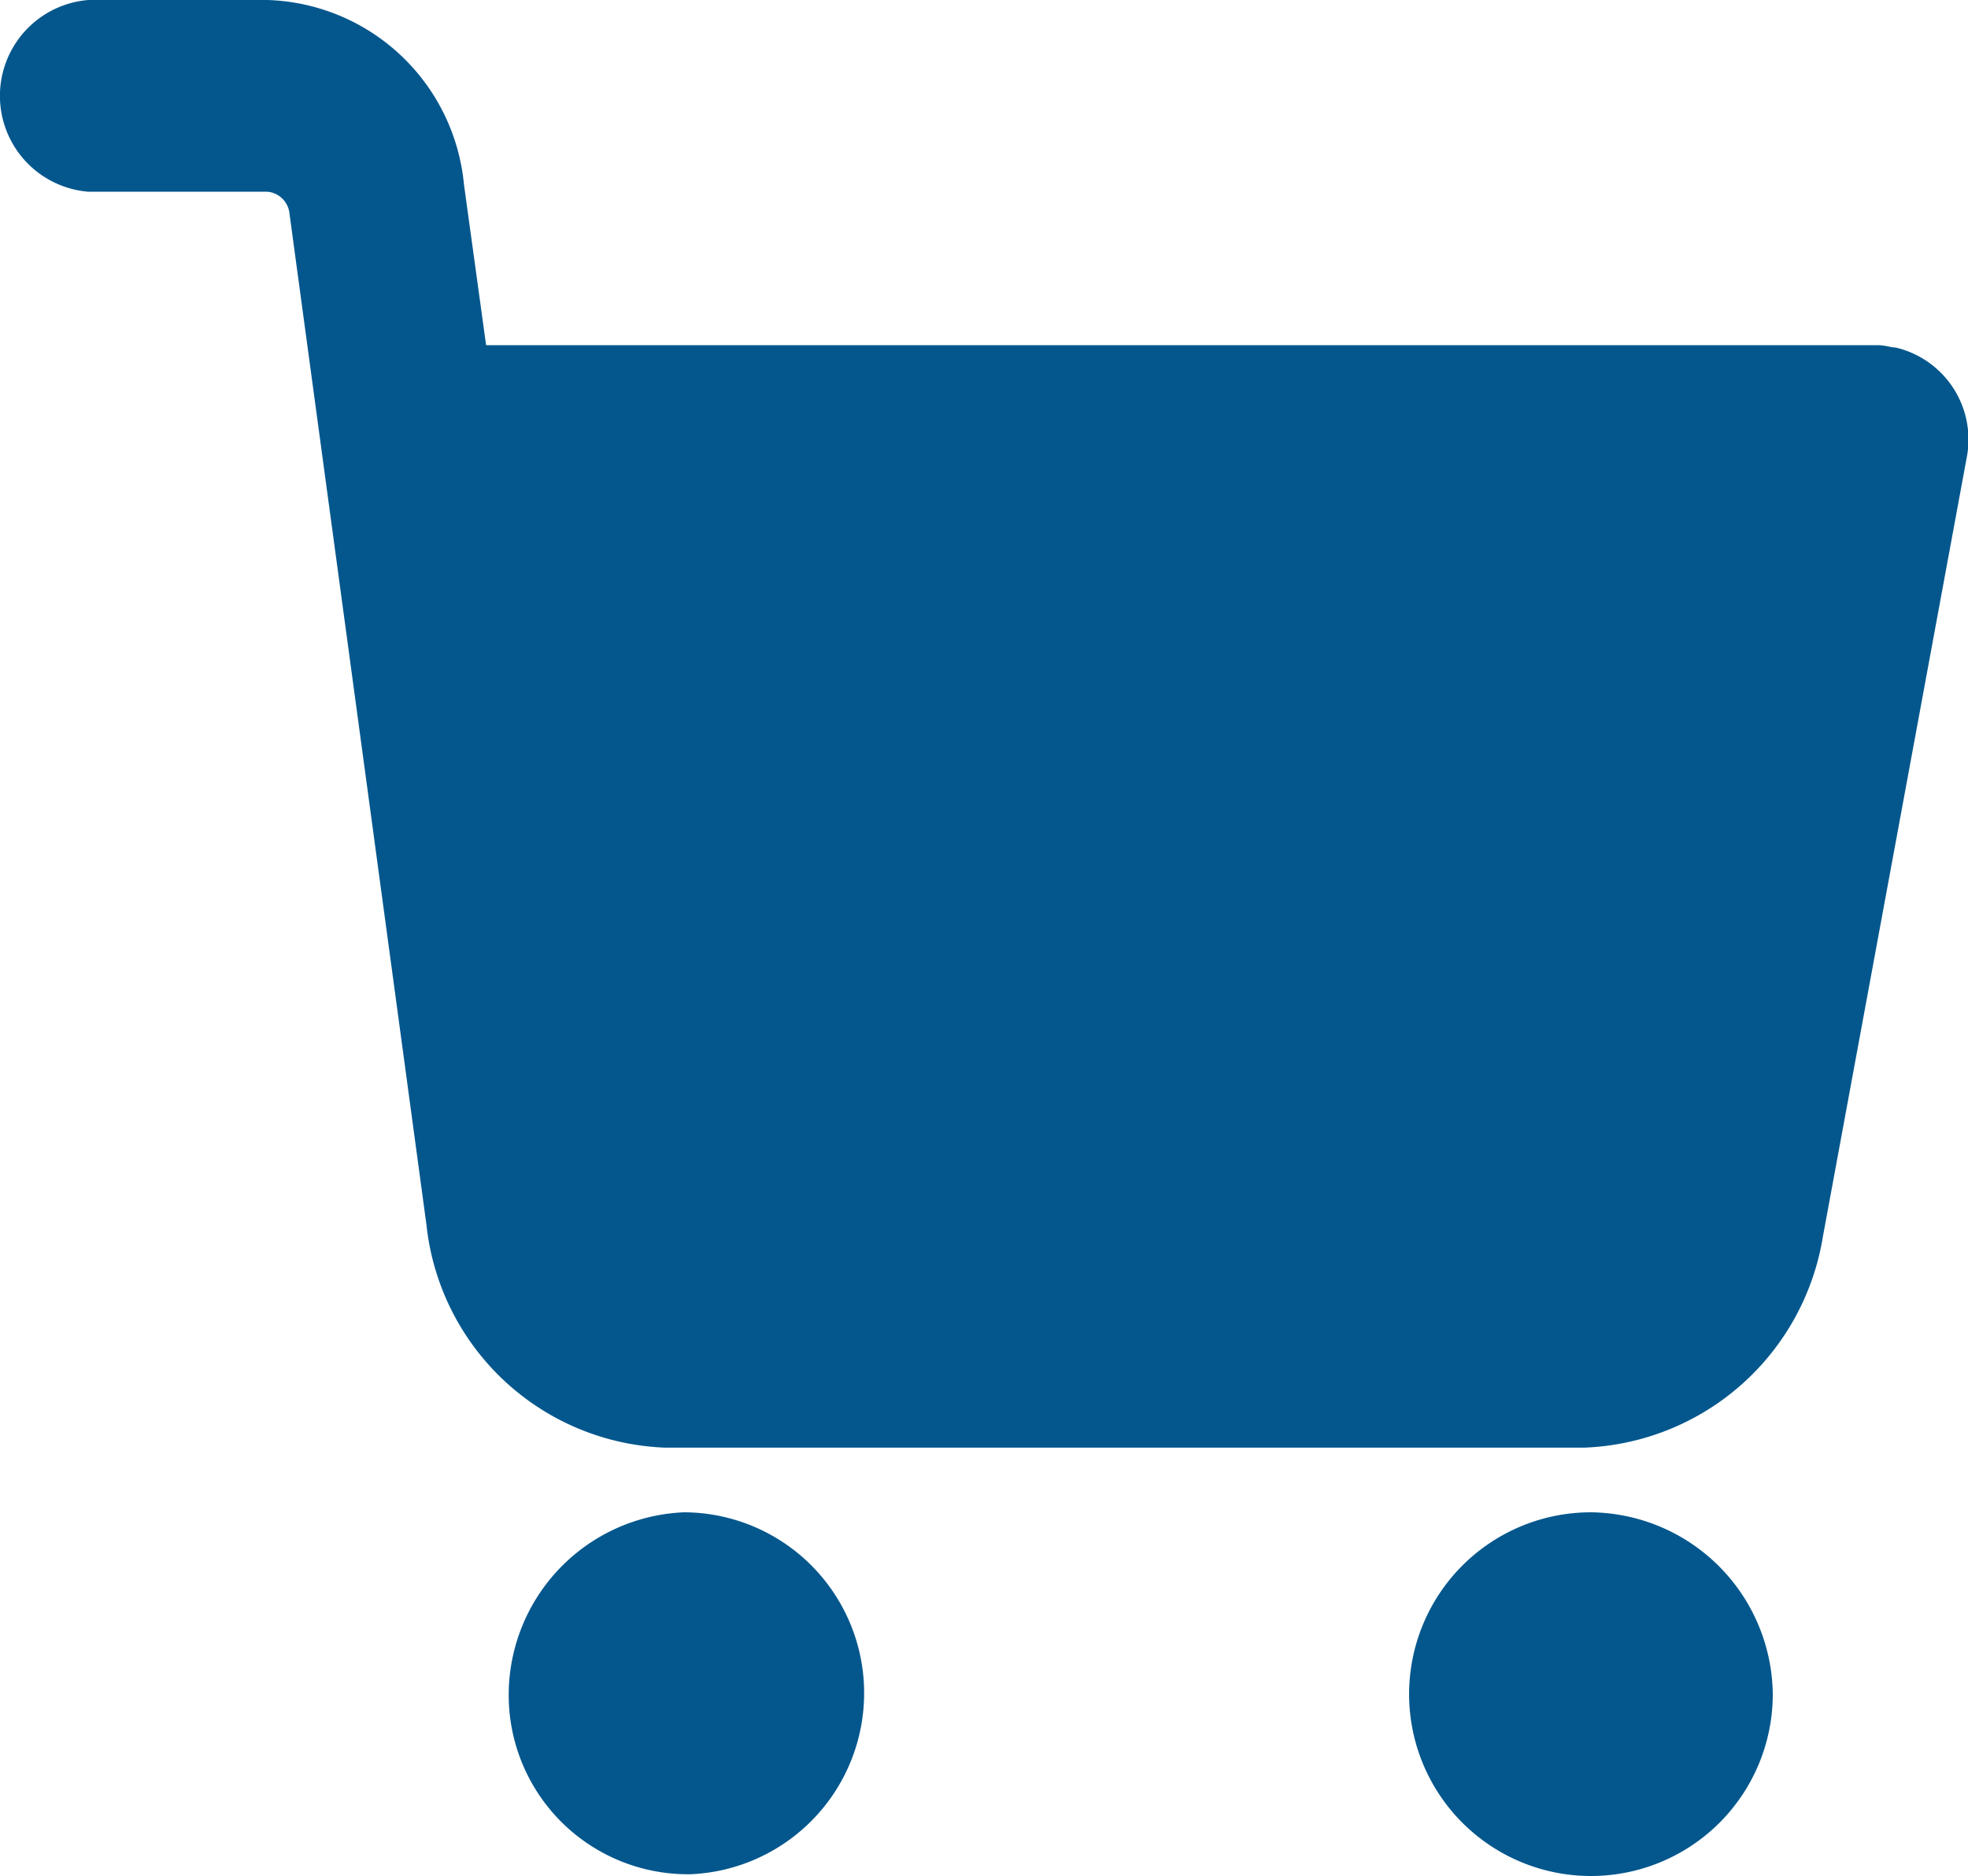 <svg id="shopping_cart" xmlns="http://www.w3.org/2000/svg" width="31.473" height="30" viewBox="0 0 31.473 30">
  <g id="Group_38" data-name="Group 38" transform="translate(22.535 24.184)">
    <g id="Group_37" data-name="Group 37">
      <path id="Path_167" data-name="Path 167" d="M295.26,338.862a2.908,2.908,0,1,0,2.908,2.908A2.942,2.942,0,0,0,295.26,338.862Z" transform="translate(-292.352 -338.862)" fill="#04578d"/>
    </g>
  </g>
  <g id="Group_40" data-name="Group 40" transform="translate(0 0)">
    <g id="Group_39" data-name="Group 39">
      <path id="Path_168" data-name="Path 168" d="M30.318,16.228c-.071,0-.177-.038-.283-.038H7.774L7.42,13.621A3.259,3.259,0,0,0,4.276,10.67H1.413a1.538,1.538,0,0,0,0,3.066H4.276a.388.388,0,0,1,.353.345L6.82,30.256a3.988,3.988,0,0,0,3.816,3.564h14.7a4.019,4.019,0,0,0,3.816-3.373l2.3-12.457A1.51,1.51,0,0,0,30.318,16.228Z" transform="translate(0 -10.67)" fill="#04578d"/>
    </g>
  </g>
  <g id="Group_42" data-name="Group 42" transform="translate(8.139 24.184)">
    <g id="Group_41" data-name="Group 41">
      <path id="Path_169" data-name="Path 169" d="M116.748,341.63a2.891,2.891,0,0,0-2.88-2.768,2.925,2.925,0,0,0-2.8,3.02,2.866,2.866,0,0,0,2.852,2.768h.056A2.9,2.9,0,0,0,116.748,341.63Z" transform="translate(-111.07 -338.862)" fill="#04578d"/>
    </g>
  </g>
</svg>
